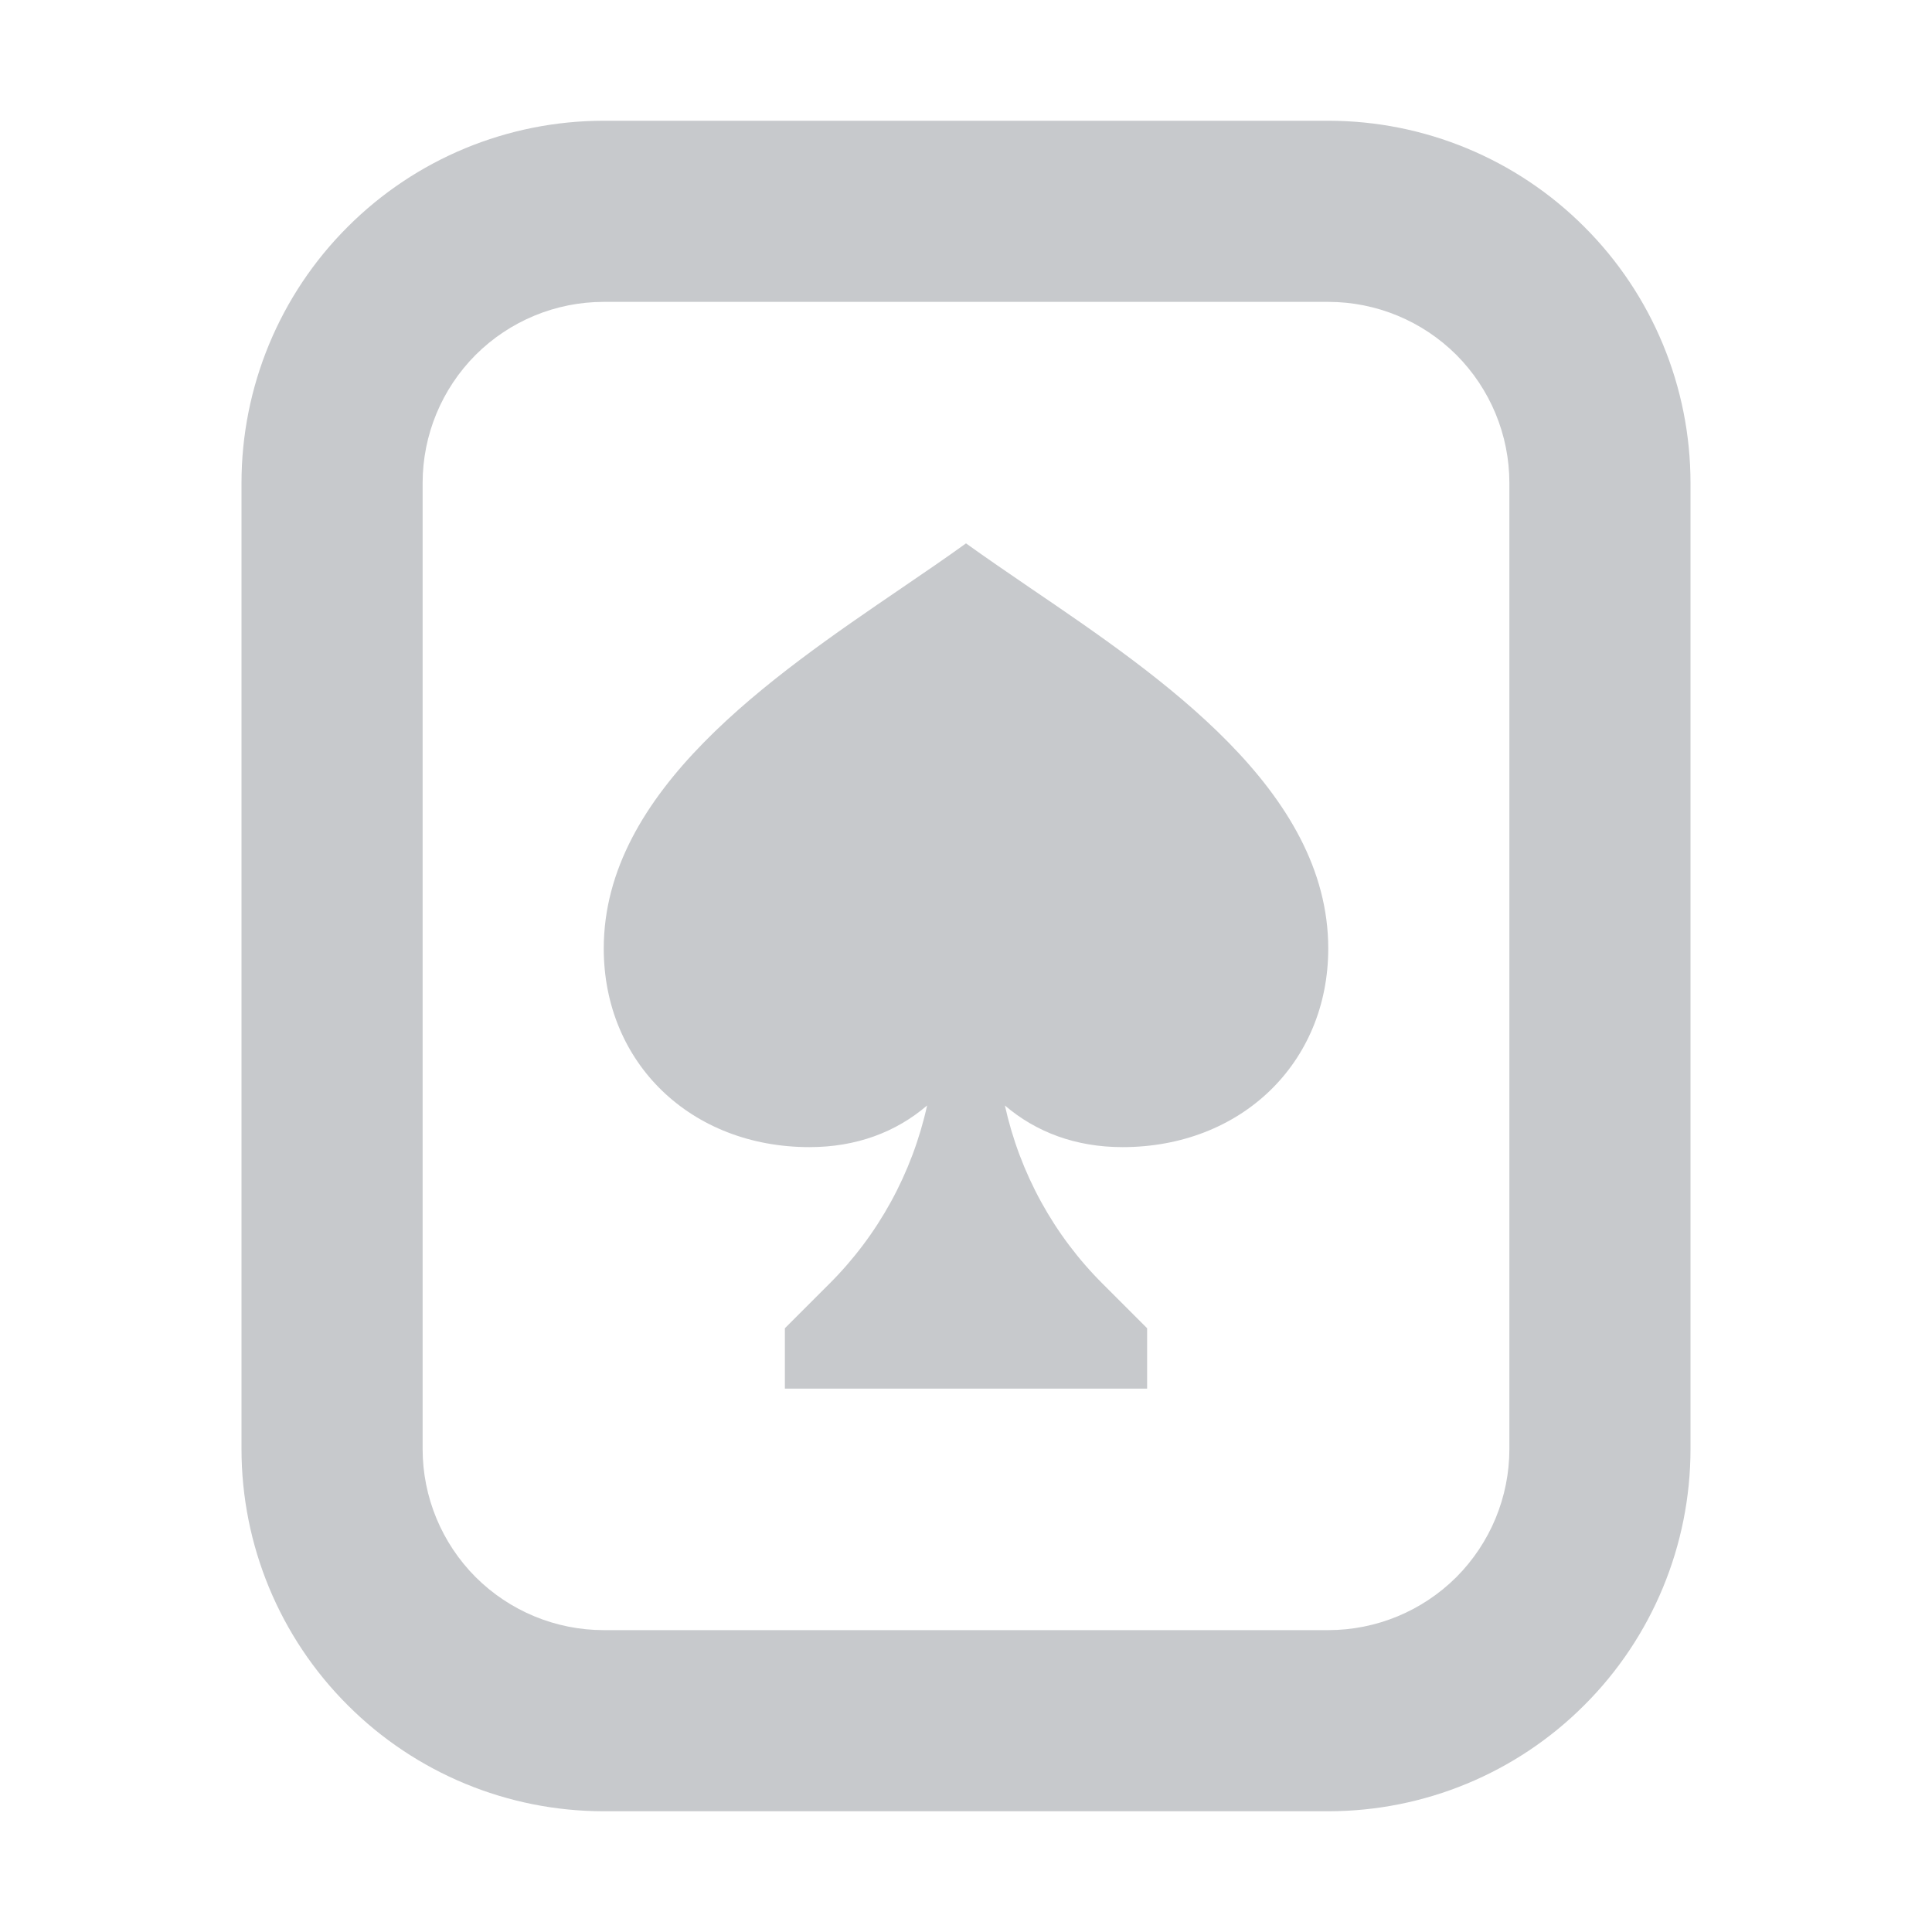 <?xml version="1.0" encoding="UTF-8"?> <svg xmlns="http://www.w3.org/2000/svg" width="16" height="16" viewBox="0 0 16 16" fill="none"><path fill-rule="evenodd" clip-rule="evenodd" d="M12.5 4V12C12.5 12.398 12.342 12.779 12.061 13.061C11.779 13.342 11.398 13.5 11 13.5H5C4.602 13.5 4.221 13.342 3.939 13.061C3.658 12.779 3.5 12.398 3.5 12V4C3.5 3.602 3.658 3.221 3.939 2.939C4.221 2.658 4.602 2.5 5 2.5H11C11.398 2.5 11.779 2.658 12.061 2.939C12.342 3.221 12.5 3.602 12.5 4ZM11 1C11.796 1 12.559 1.316 13.121 1.879C13.684 2.441 14 3.204 14 4V12C14 12.796 13.684 13.559 13.121 14.121C12.559 14.684 11.796 15 11 15H5C4.204 15 3.441 14.684 2.879 14.121C2.316 13.559 2 12.796 2 12V4C2 3.204 2.316 2.441 2.879 1.879C3.441 1.316 4.204 1 5 1H11ZM9.296 9.5C10.279 9.5 11 8.803 11 7.855C11 6.547 9.62 5.609 8.536 4.872C8.346 4.742 8.164 4.618 8 4.5C7.838 4.617 7.658 4.74 7.47 4.868C6.384 5.608 5 6.55 5 7.855C5 8.803 5.721 9.5 6.704 9.5C7.092 9.5 7.42 9.376 7.678 9.155C7.554 9.716 7.273 10.229 6.866 10.634L6.5 11V11.5H9.5V11L9.134 10.634C8.727 10.229 8.446 9.716 8.322 9.155C8.58 9.376 8.909 9.5 9.296 9.5Z" fill="#C7C9CC"></path></svg> 
